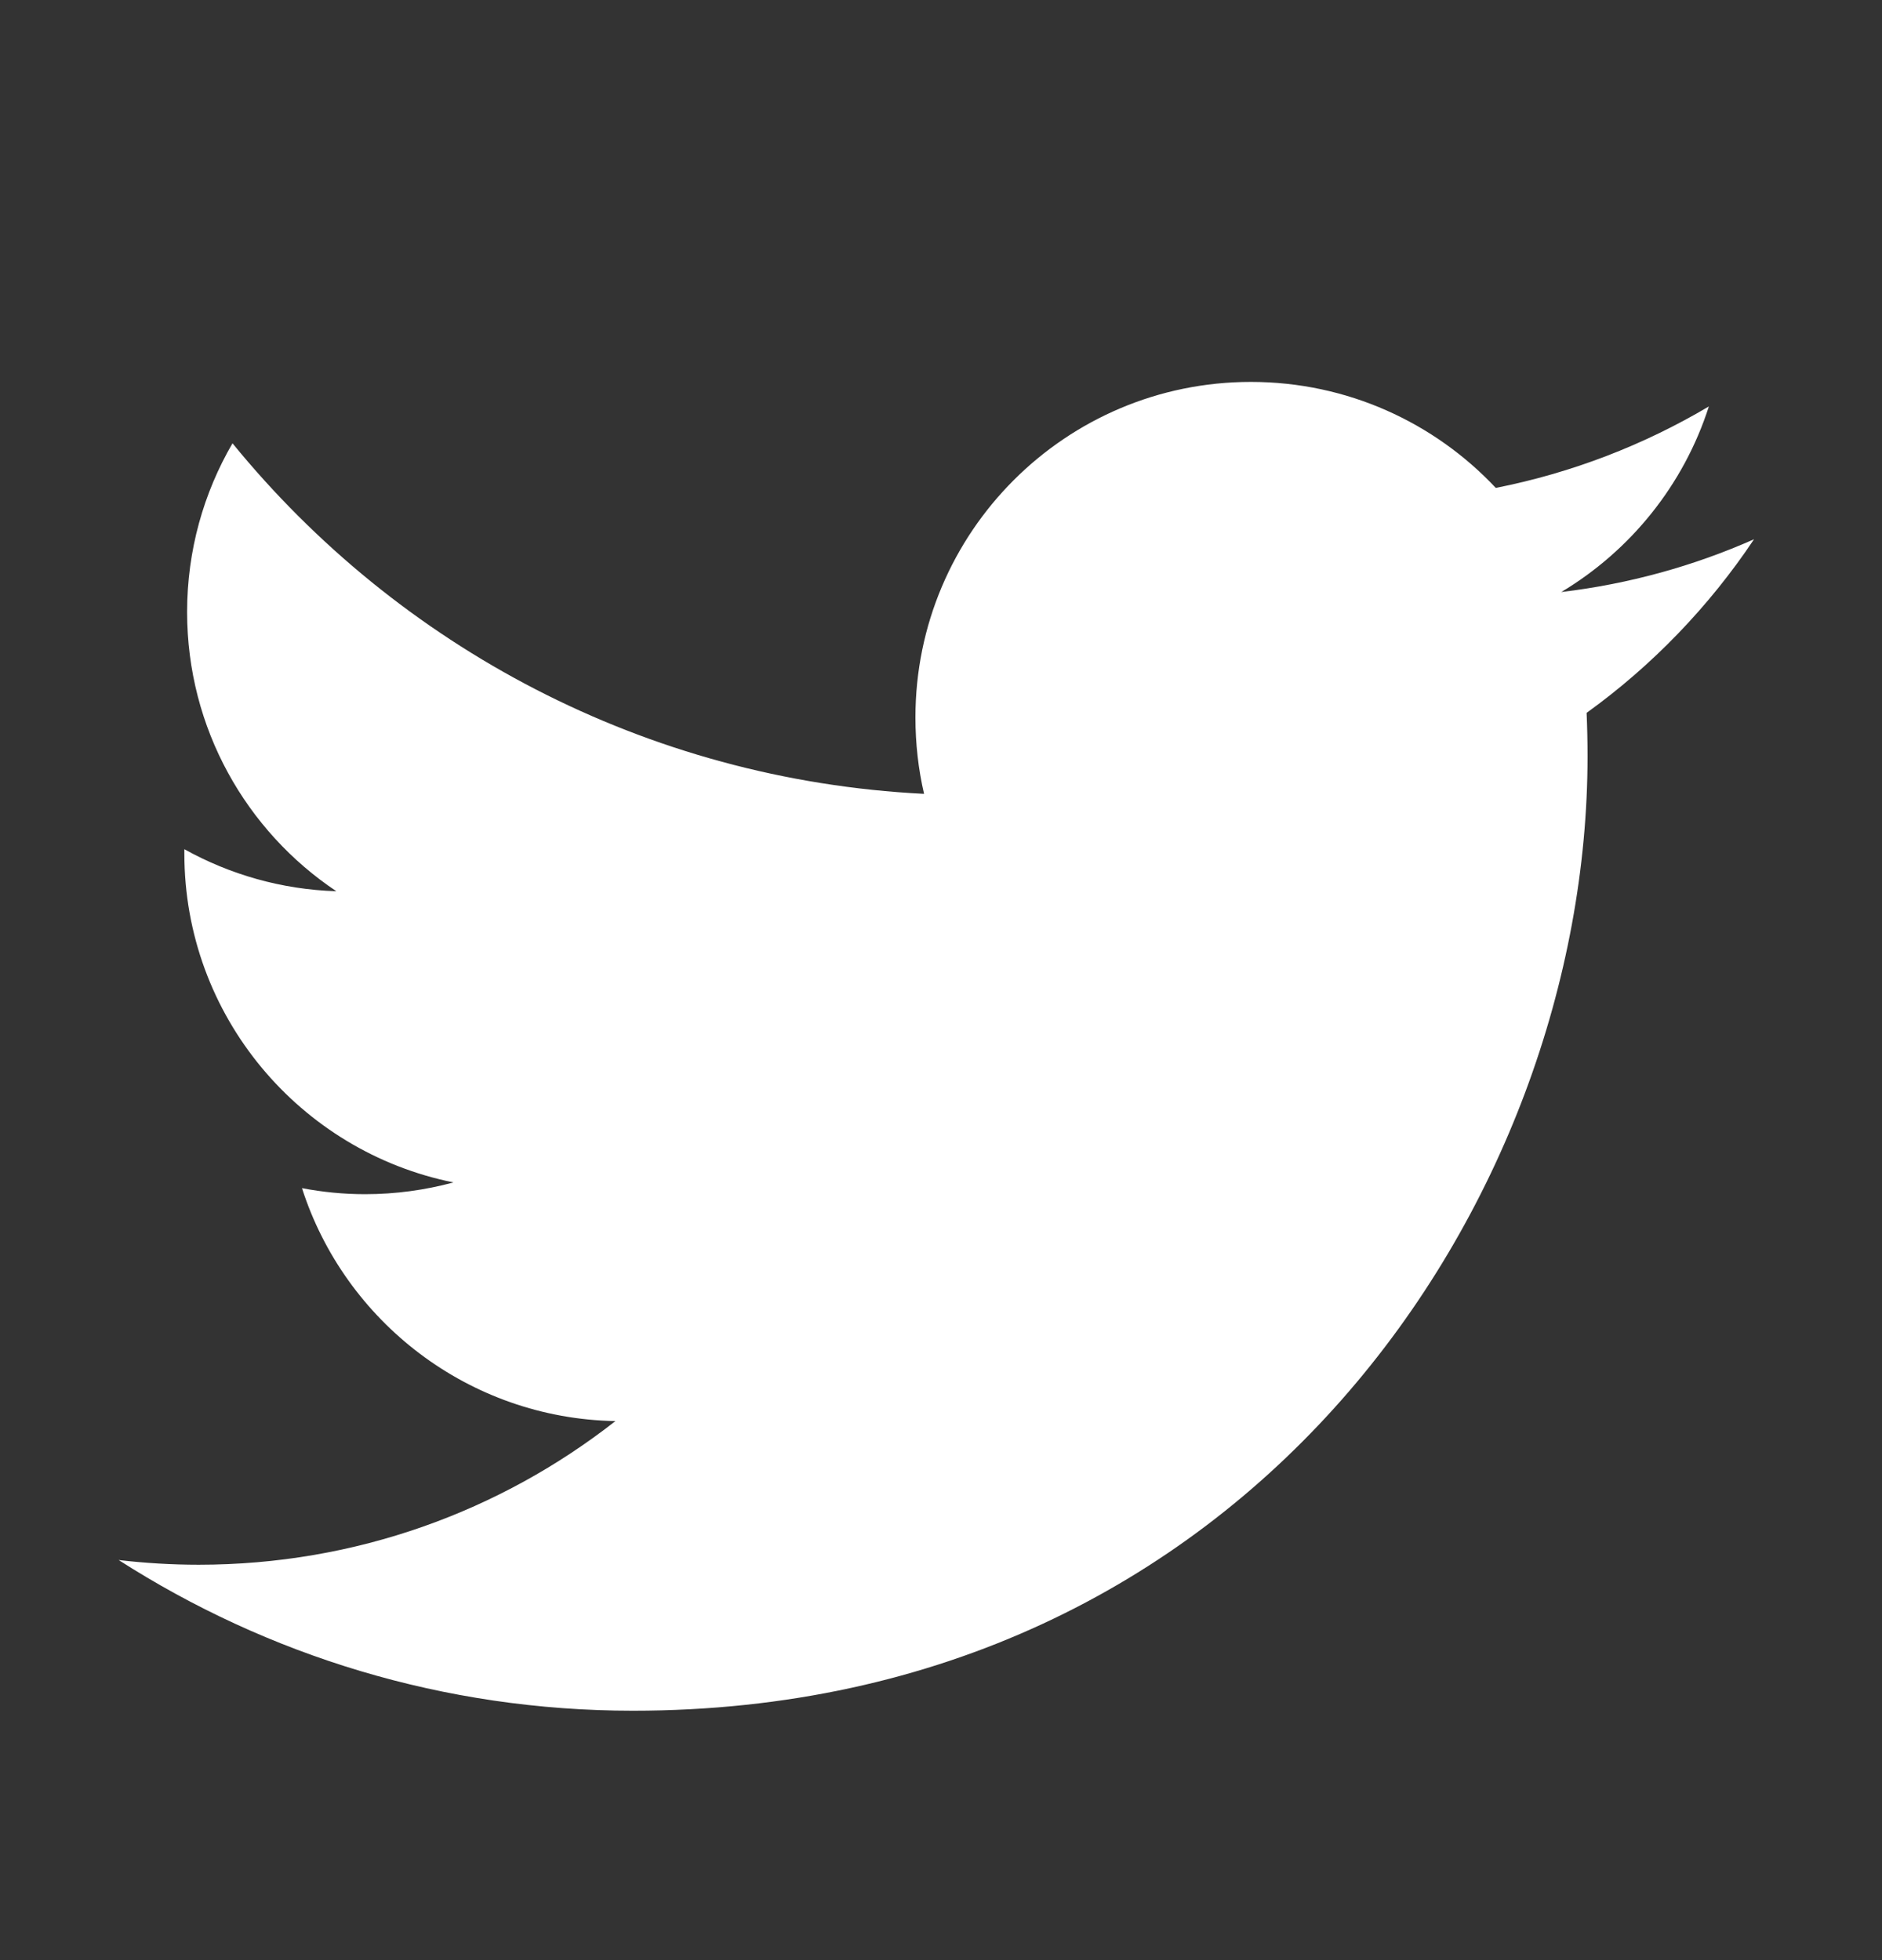 <?xml version="1.0" encoding="UTF-8"?>
<svg xmlns="http://www.w3.org/2000/svg" width="24" height="25" viewBox="0 0 24 25" fill="none">
  <rect x="0" y="0" width="24" height="25" fill="#333333" stroke="none"/>
  <g id="twitter">
    <path id="Vector" d="M22.368 6.878C21.601 7.218 20.776 7.448 19.91 7.551C20.794 7.022 21.472 6.184 21.792 5.184C20.965 5.674 20.05 6.03 19.075 6.223C18.294 5.391 17.182 4.871 15.952 4.871C13.589 4.871 11.674 6.787 11.674 9.15C11.674 9.485 11.711 9.811 11.784 10.125C8.229 9.946 5.076 8.243 2.965 5.654C2.597 6.286 2.386 7.021 2.386 7.806C2.386 9.29 3.141 10.6 4.289 11.367C3.588 11.345 2.928 11.152 2.351 10.831C2.351 10.849 2.351 10.867 2.351 10.886C2.351 12.958 3.826 14.687 5.783 15.081C5.424 15.178 5.046 15.231 4.656 15.231C4.38 15.231 4.112 15.204 3.851 15.154C4.396 16.853 5.976 18.091 7.848 18.125C6.383 19.273 4.539 19.957 2.534 19.957C2.189 19.957 1.848 19.936 1.513 19.897C3.407 21.111 5.656 21.819 8.072 21.819C15.942 21.819 20.245 15.3 20.245 9.646C20.245 9.46 20.241 9.275 20.233 9.092C21.069 8.49 21.795 7.736 22.368 6.878Z" fill="white"></path>
  </g>
</svg>
